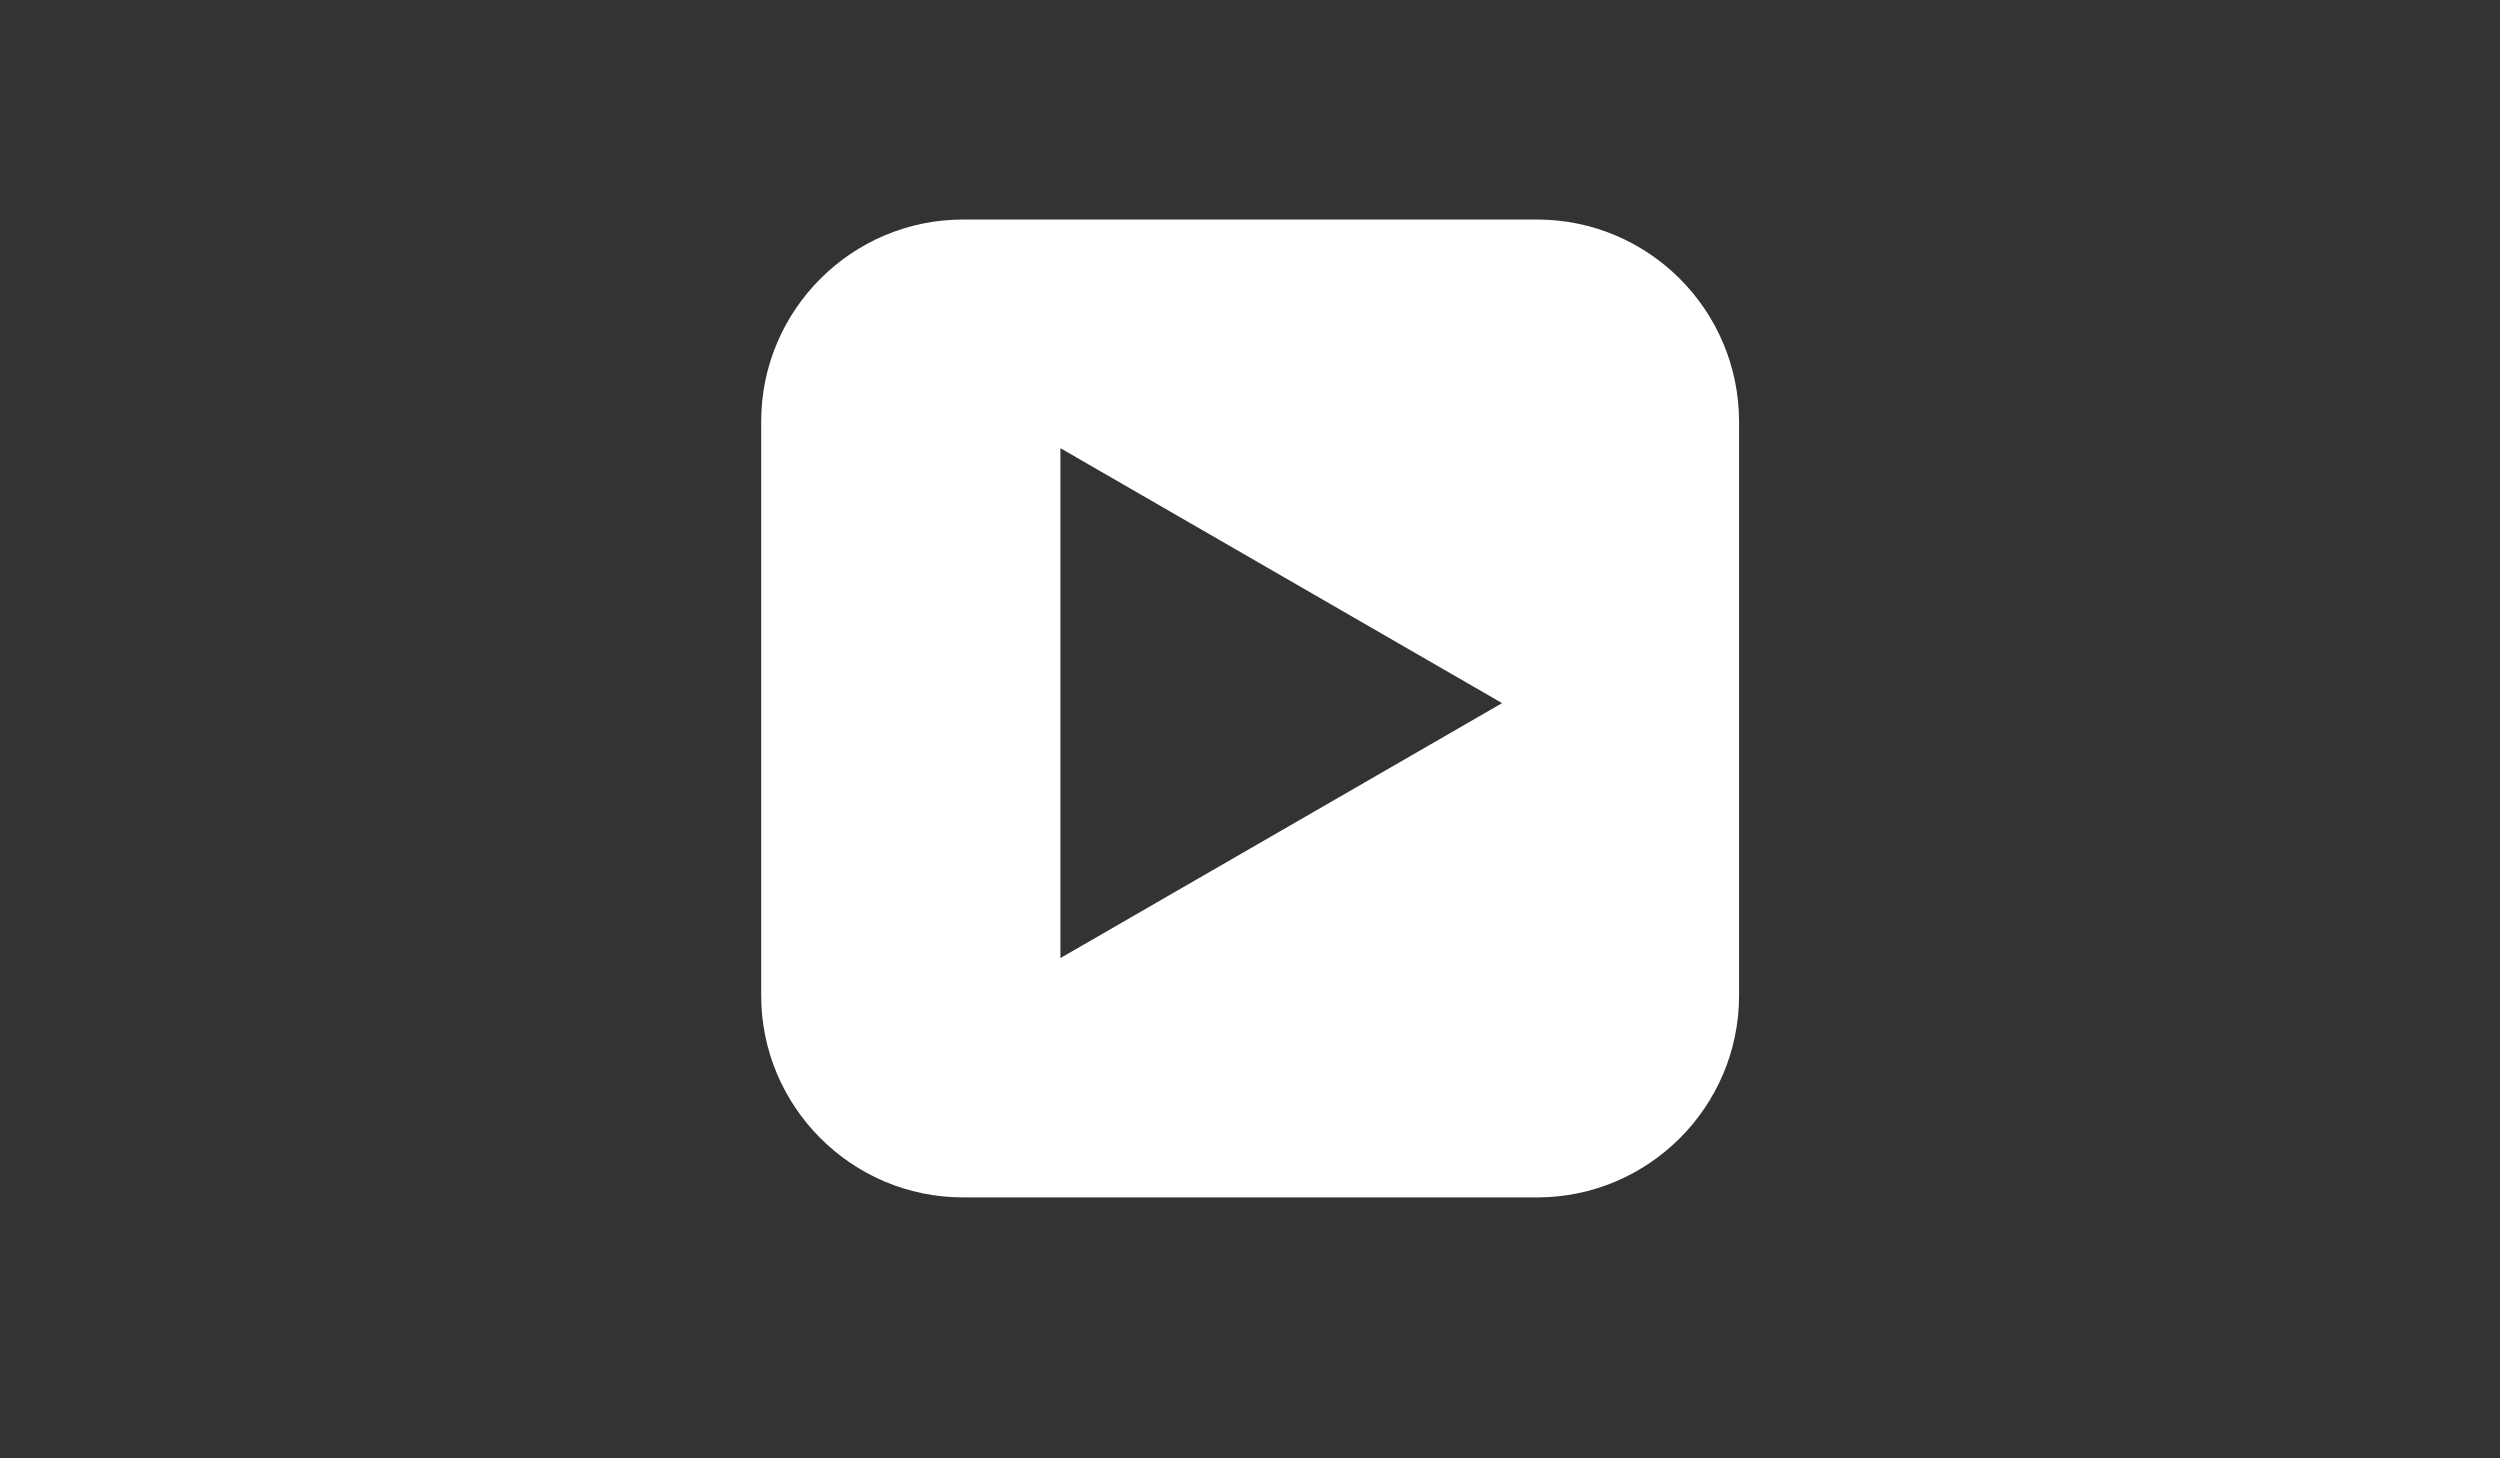 <?xml version="1.0" encoding="utf-8"?>
<!-- Generator: Adobe Illustrator 19.1.0, SVG Export Plug-In . SVG Version: 6.00 Build 0)  -->
<svg version="1.1" id="Calque_1" xmlns="http://www.w3.org/2000/svg" xmlns:xlink="http://www.w3.org/1999/xlink" x="0px" y="0px"
	 viewBox="0 0 960 560" style="enable-background:new 0 0 960 560;" xml:space="preserve">
<rect x="0" y="0" width="960" height="560" fill="#333333" stroke="none"/>
<style type="text/css">
	.st0{fill:#FFF;}
</style>
<path class="st0" d="M590.2,84.3H369.8c-42.7,0-77.5,34.8-77.5,77.5v220.5c0,42.7,34.8,77.5,77.5,77.5h220.5
	c42.7,0,77.5-34.8,77.5-77.5V161.8C667.7,119,633,84.3,590.2,84.3z M407.2,367.9V172.1L576.8,270L407.2,367.9z"/>
</svg>
